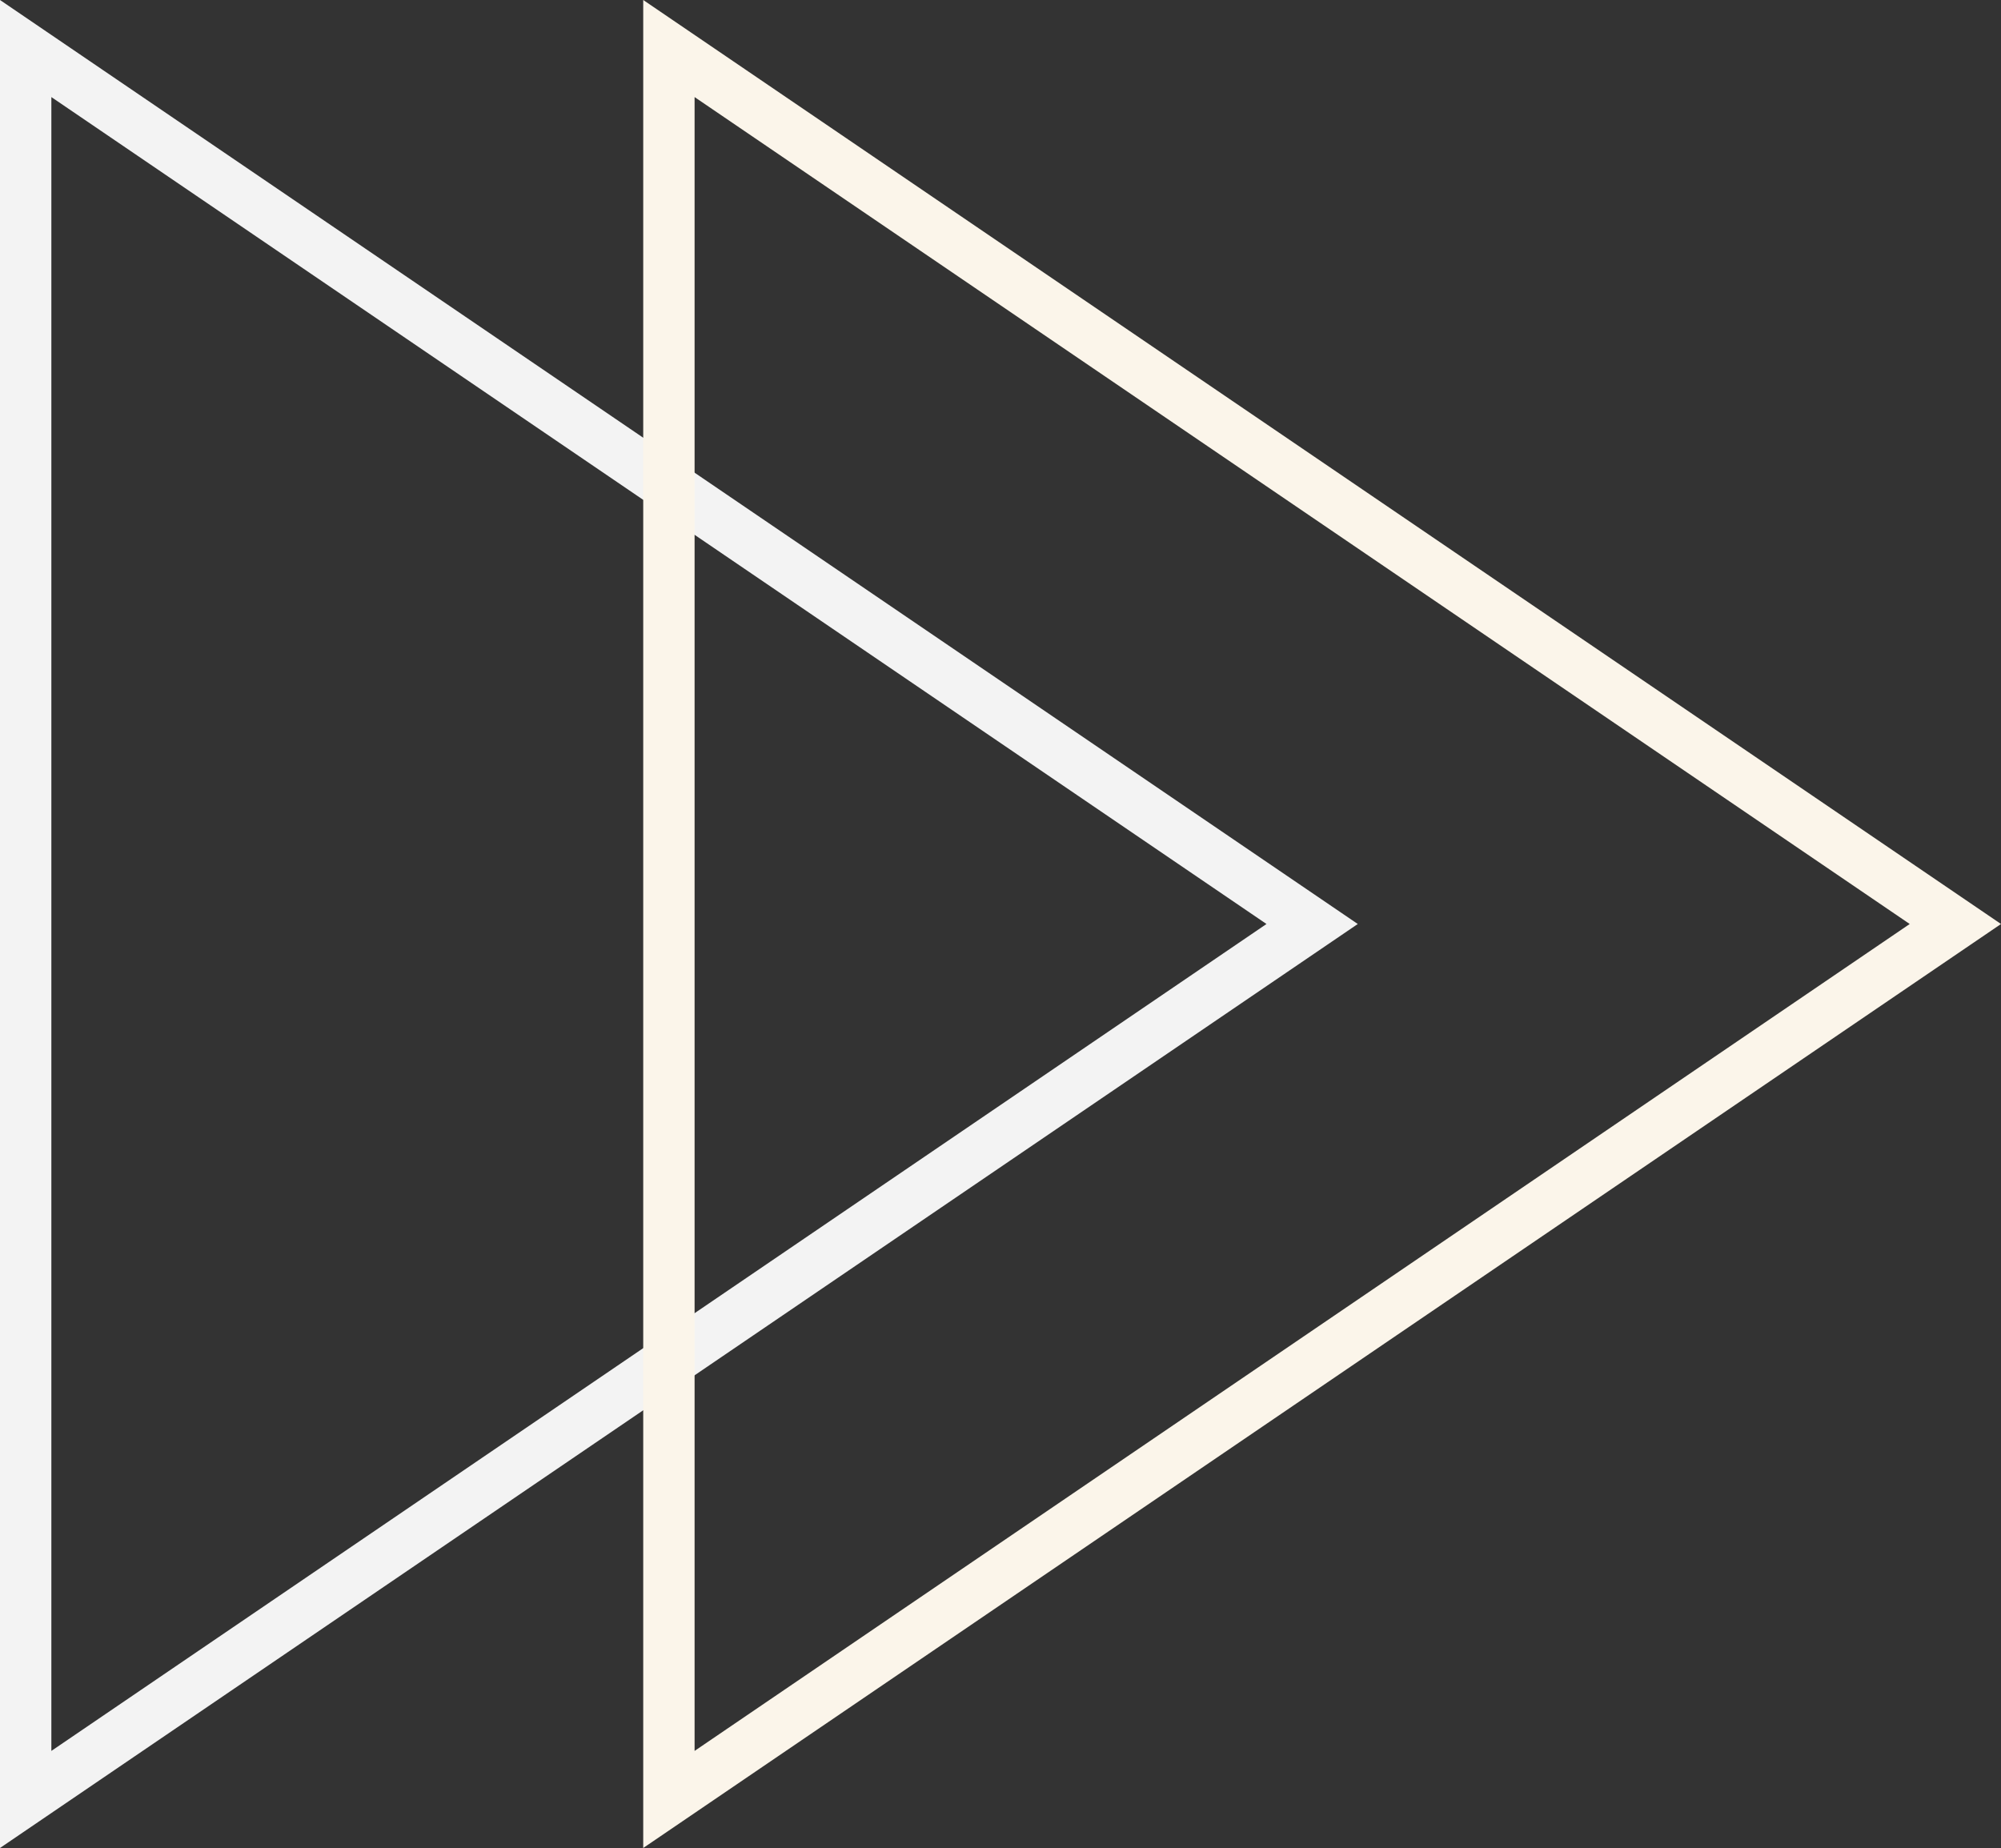 <?xml version="1.0" encoding="UTF-8"?> <svg xmlns="http://www.w3.org/2000/svg" viewBox="0 0 116.873 107.943"><rect x="0" y="0" width="116.873" height="107.943" fill="#333333" stroke="none"/><defs><style>.a,.b{fill:none;stroke-miterlimit:10;stroke-width:3px;}.a{stroke:#f3f3f3;}.b{stroke:#fbf5ea;}</style></defs><polygon class="a" points="1.5 105.108 1.5 2.835 76.638 53.972 1.5 105.108"></polygon><polygon class="b" points="39.069 105.108 39.069 2.835 114.207 53.972 39.069 105.108"></polygon></svg> 